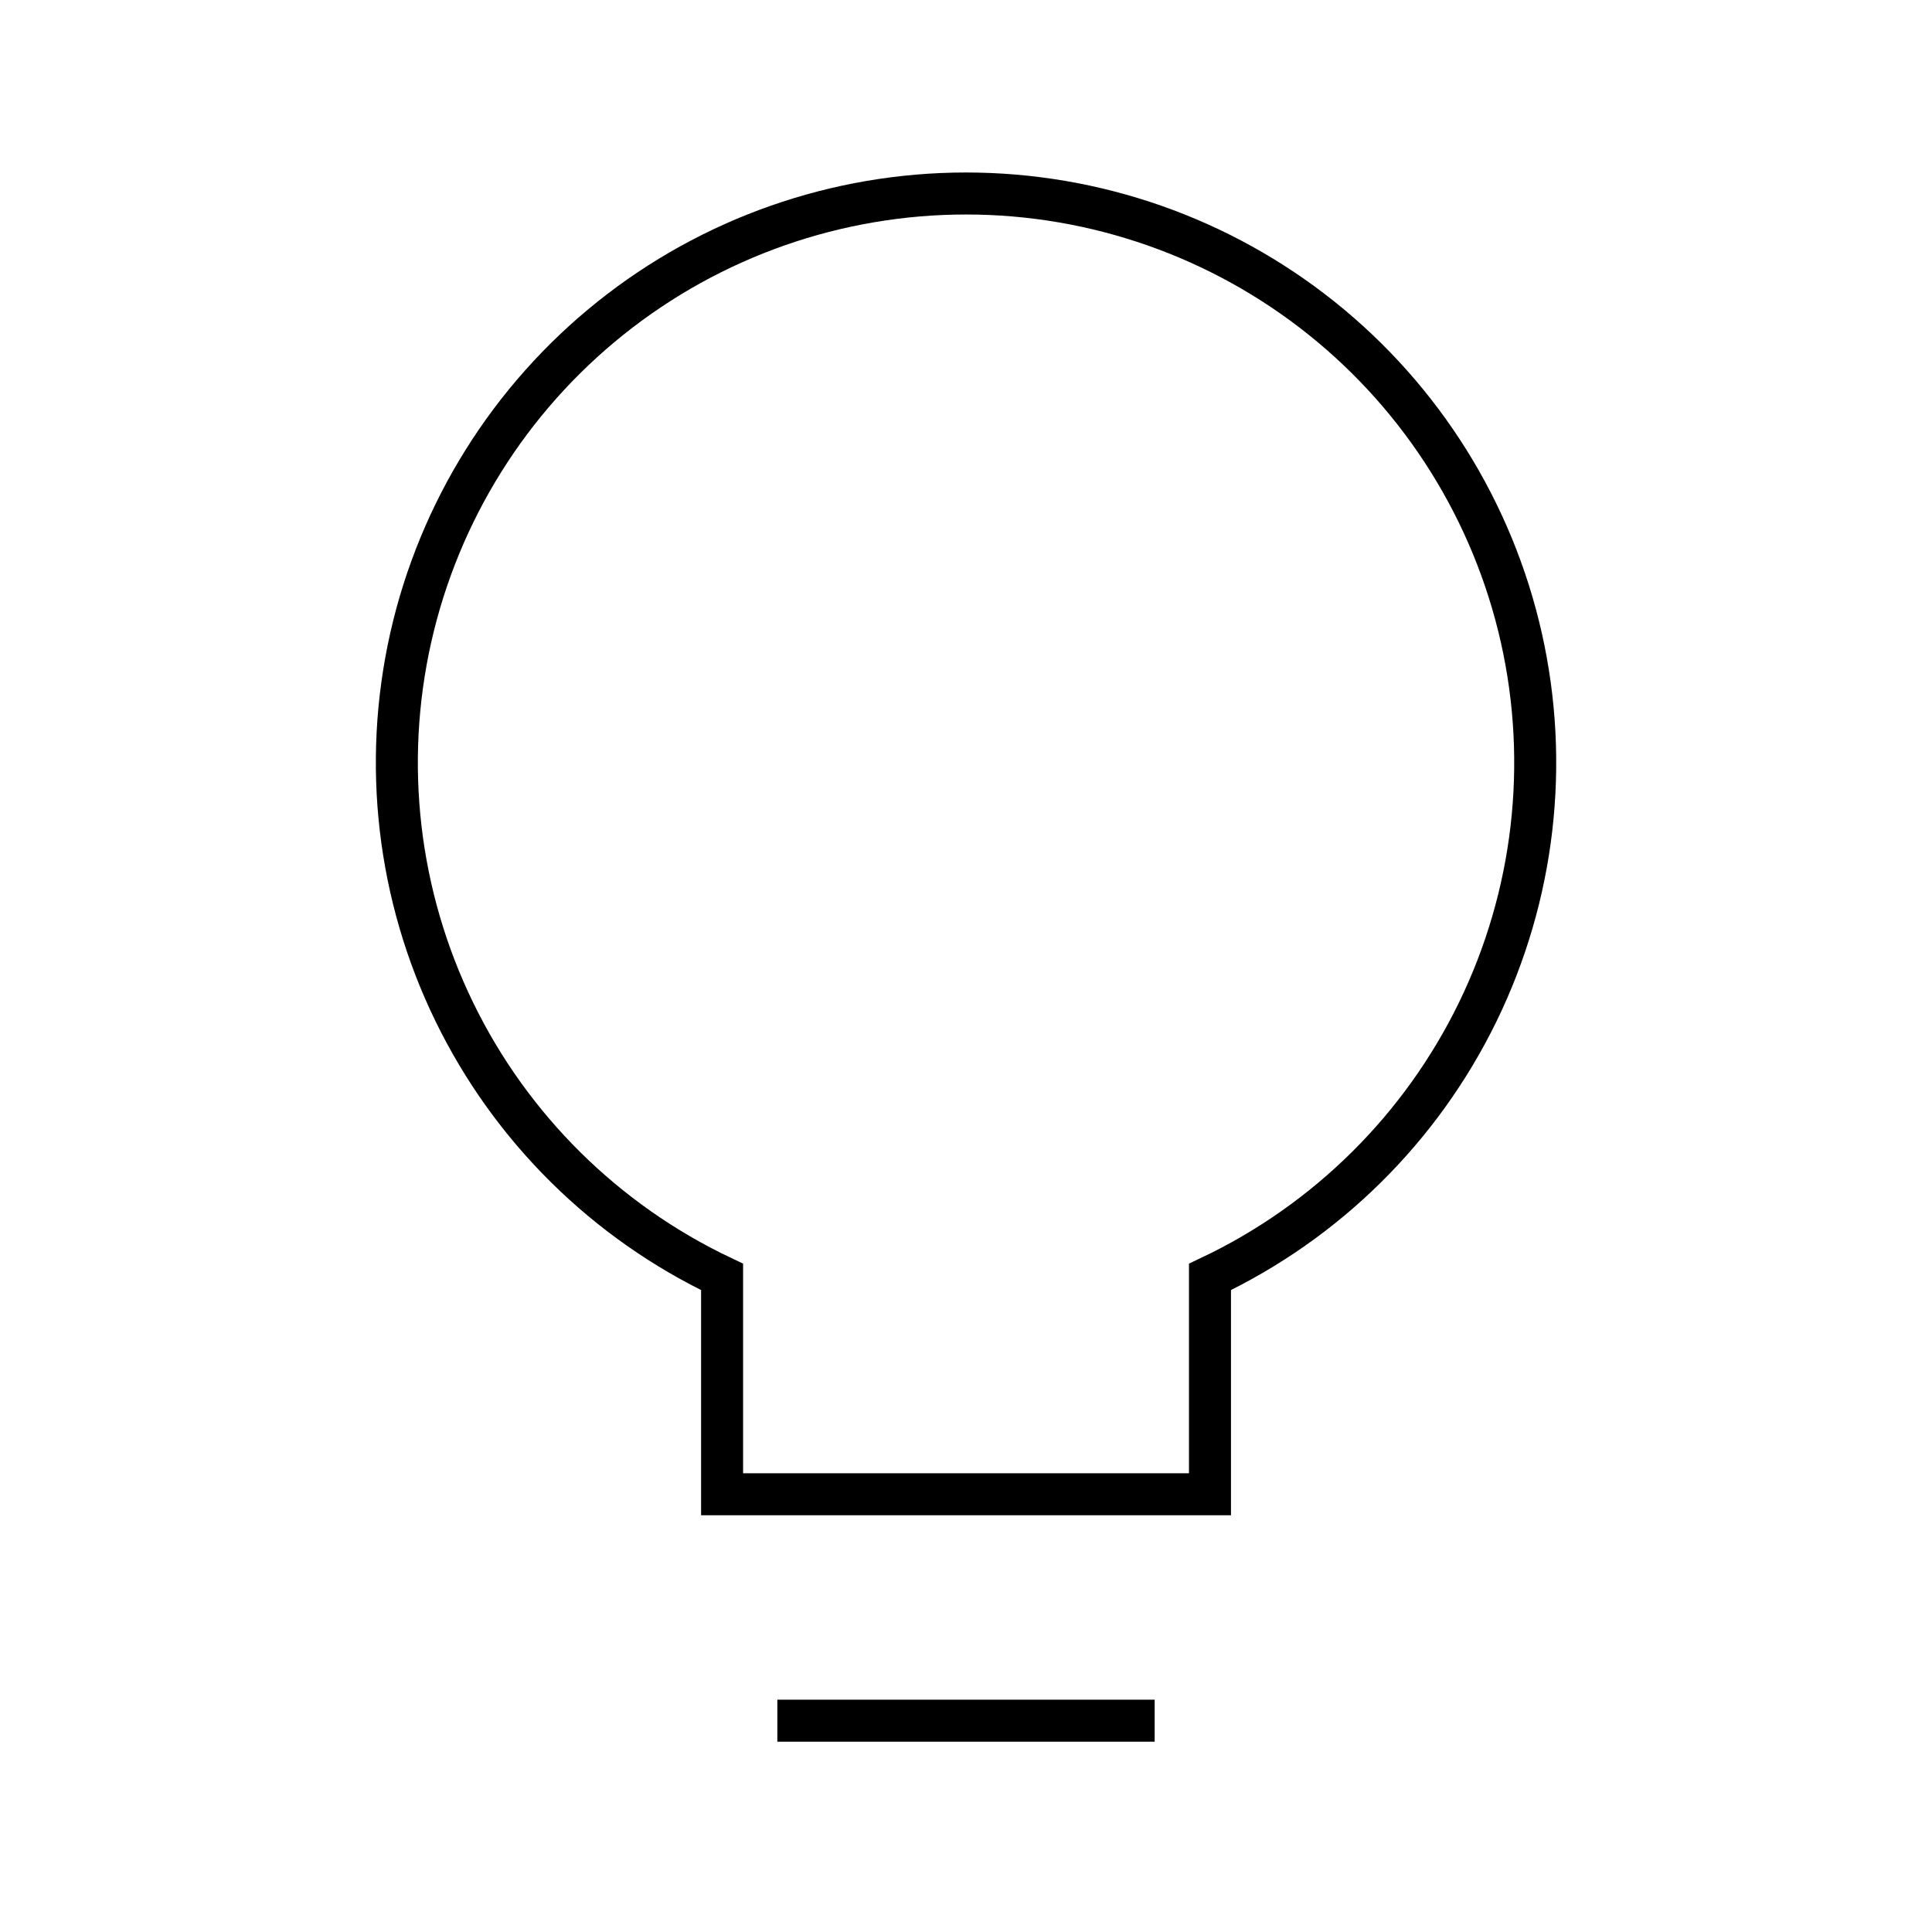 <svg width="92" height="92" viewBox="0 0 92 92" fill="none" xmlns="http://www.w3.org/2000/svg">
<path d="M57.618 60.806C63.178 58.169 67.675 53.718 70.37 48.185C73.064 42.653 73.795 36.368 72.444 30.364C71.092 24.361 67.737 18.996 62.932 15.152C58.126 11.308 52.155 9.214 46.002 9.214C39.848 9.214 33.877 11.308 29.071 15.152C24.266 18.996 20.911 24.361 19.559 30.364C18.208 36.368 18.939 42.653 21.634 48.185C24.328 53.718 28.825 58.169 34.385 60.806V71.156H57.618V60.806Z" stroke="black" stroke-width="2"/>
<path d="M37.016 81.938H54.984" stroke="black" stroke-width="2"/>
</svg>
